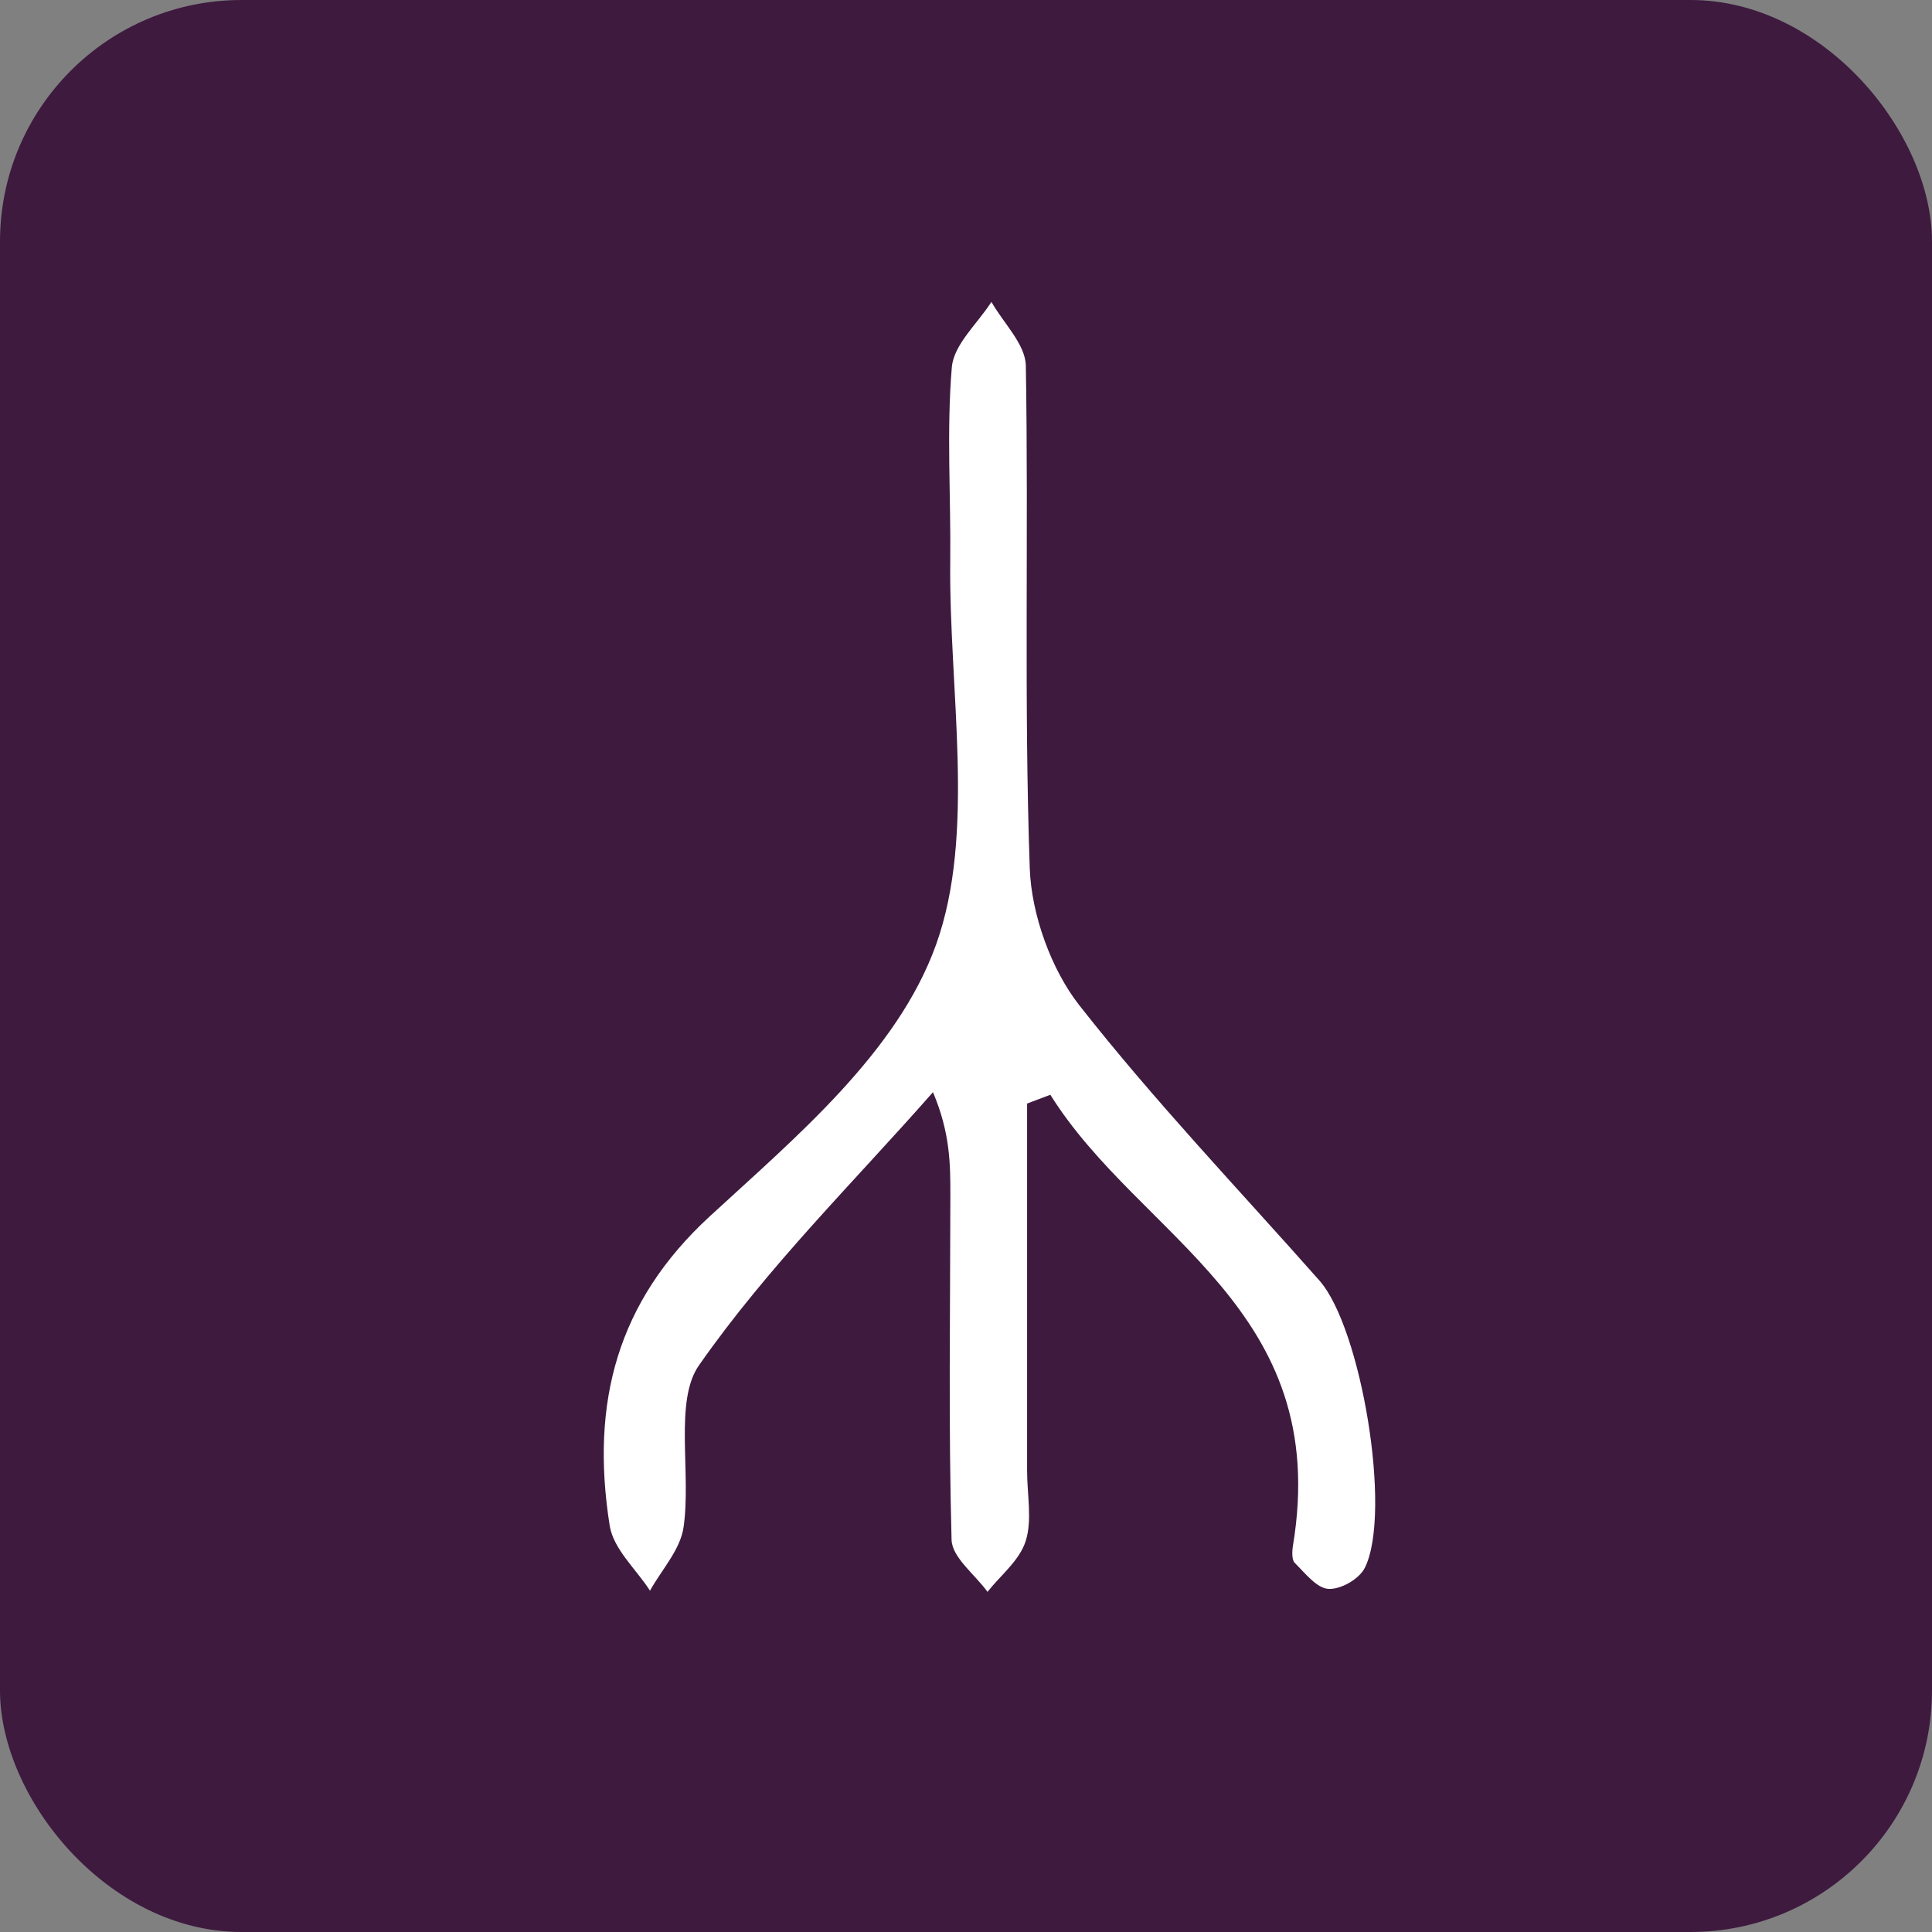 <svg xmlns="http://www.w3.org/2000/svg" width="32" height="32" viewBox="0 0 32 32">
    <rect x="0" y="0" width="32" height="32" fill="#808080" stroke="none"/>
    <g fill="none" fill-rule="evenodd">
        <rect width="32" height="32" fill="#3E1A3F" rx="4"/>
        <path fill="#FFF" d="M17.012 18.278v6.086c0 .39.087.815-.023 1.159-.103.325-.413.565-.633.843-.207-.288-.587-.568-.595-.863-.052-1.897-.022-3.797-.02-5.696 0-.518 0-1.036-.288-1.717-1.311 1.49-2.73 2.884-3.876 4.524-.414.591-.125 1.782-.255 2.681-.054.375-.363.703-.556 1.052-.23-.358-.606-.687-.668-1.08-.323-2.047.133-3.714 1.653-5.116 1.42-1.309 3.11-2.713 3.753-4.504.663-1.847.211-4.213.235-6.351.012-1.072-.063-2.15.026-3.21.031-.382.427-.725.656-1.086.198.352.563.7.57 1.057.047 2.775-.032 5.553.065 8.324.027.776.362 1.684.818 2.266 1.252 1.596 2.643 3.051 3.98 4.563.692.784 1.203 3.83.755 4.752-.096.196-.404.366-.606.355-.195-.011-.387-.262-.56-.433-.047-.046-.043-.19-.028-.281.654-3.94-2.53-5.09-4.018-7.47l-.385.145"/>
    </g>
</svg>
